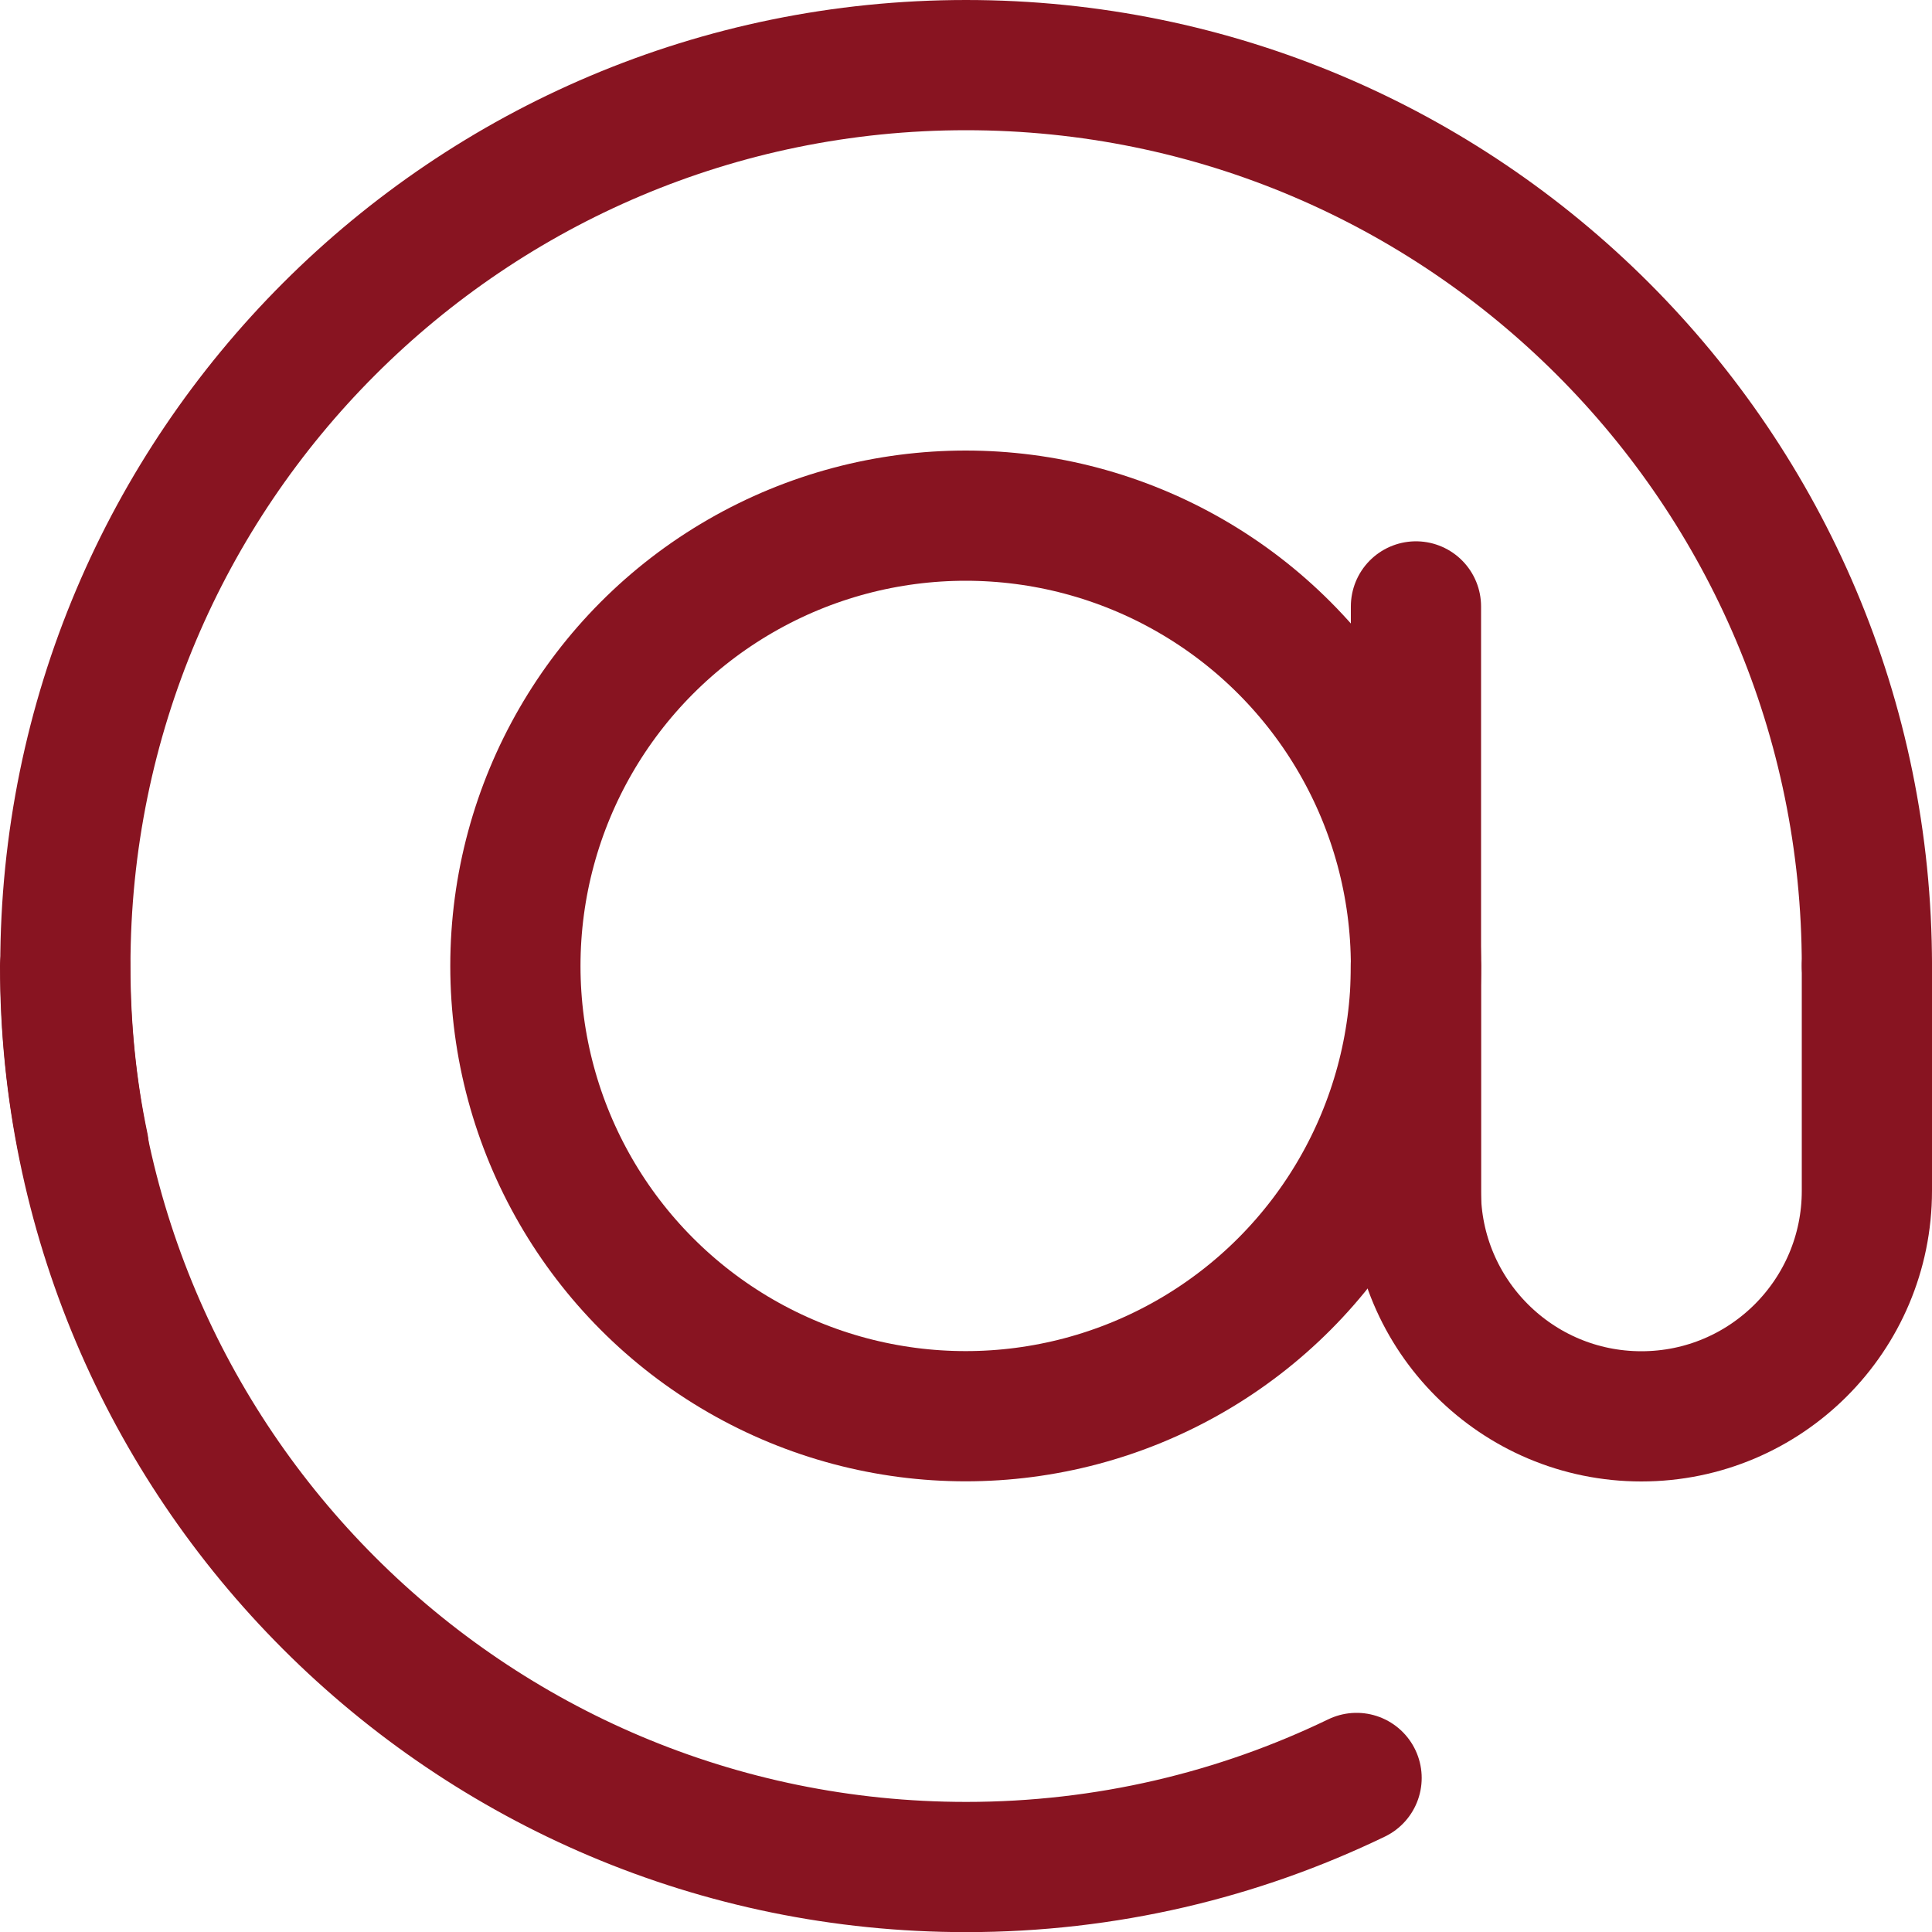 <?xml version="1.0" encoding="UTF-8"?>
<svg id="Ebene_2" data-name="Ebene 2" xmlns="http://www.w3.org/2000/svg" viewBox="0 0 148.37 148.38">
  <defs>
    <style>
      .cls-1 {
        fill: none;
        stroke: #881421;
        stroke-linecap: round;
        stroke-linejoin: round;
        stroke-width: 10px;
      }
    </style>
  </defs>
  <g id="Layer_1" data-name="Layer 1">
    <g id="address">
      <path class="cls-1" d="M5,74.18c0,38.2,30.97,69.2,69.2,69.2,10.75,0,20.91-2.46,29.98-6.84"/>
      <circle class="cls-1" cx="74.16" cy="74.18" r="34.58"/>
      <path class="cls-1" d="M6.42,88.02c-.94-4.47-1.4-9.1-1.4-13.84C5.01,35.97,35.99,5,74.19,5s69.18,30.97,69.18,69.18"/>
      <line class="cls-1" x1="108.74" y1="46.57" x2="108.74" y2="94.91"/>
      <path class="cls-1" d="M143.37,74.18v17.27c0,9.56-7.75,17.32-17.32,17.32h0c-9.56,0-17.32-7.75-17.32-17.32v-17.27"/>
    </g>
  </g>
</svg>
